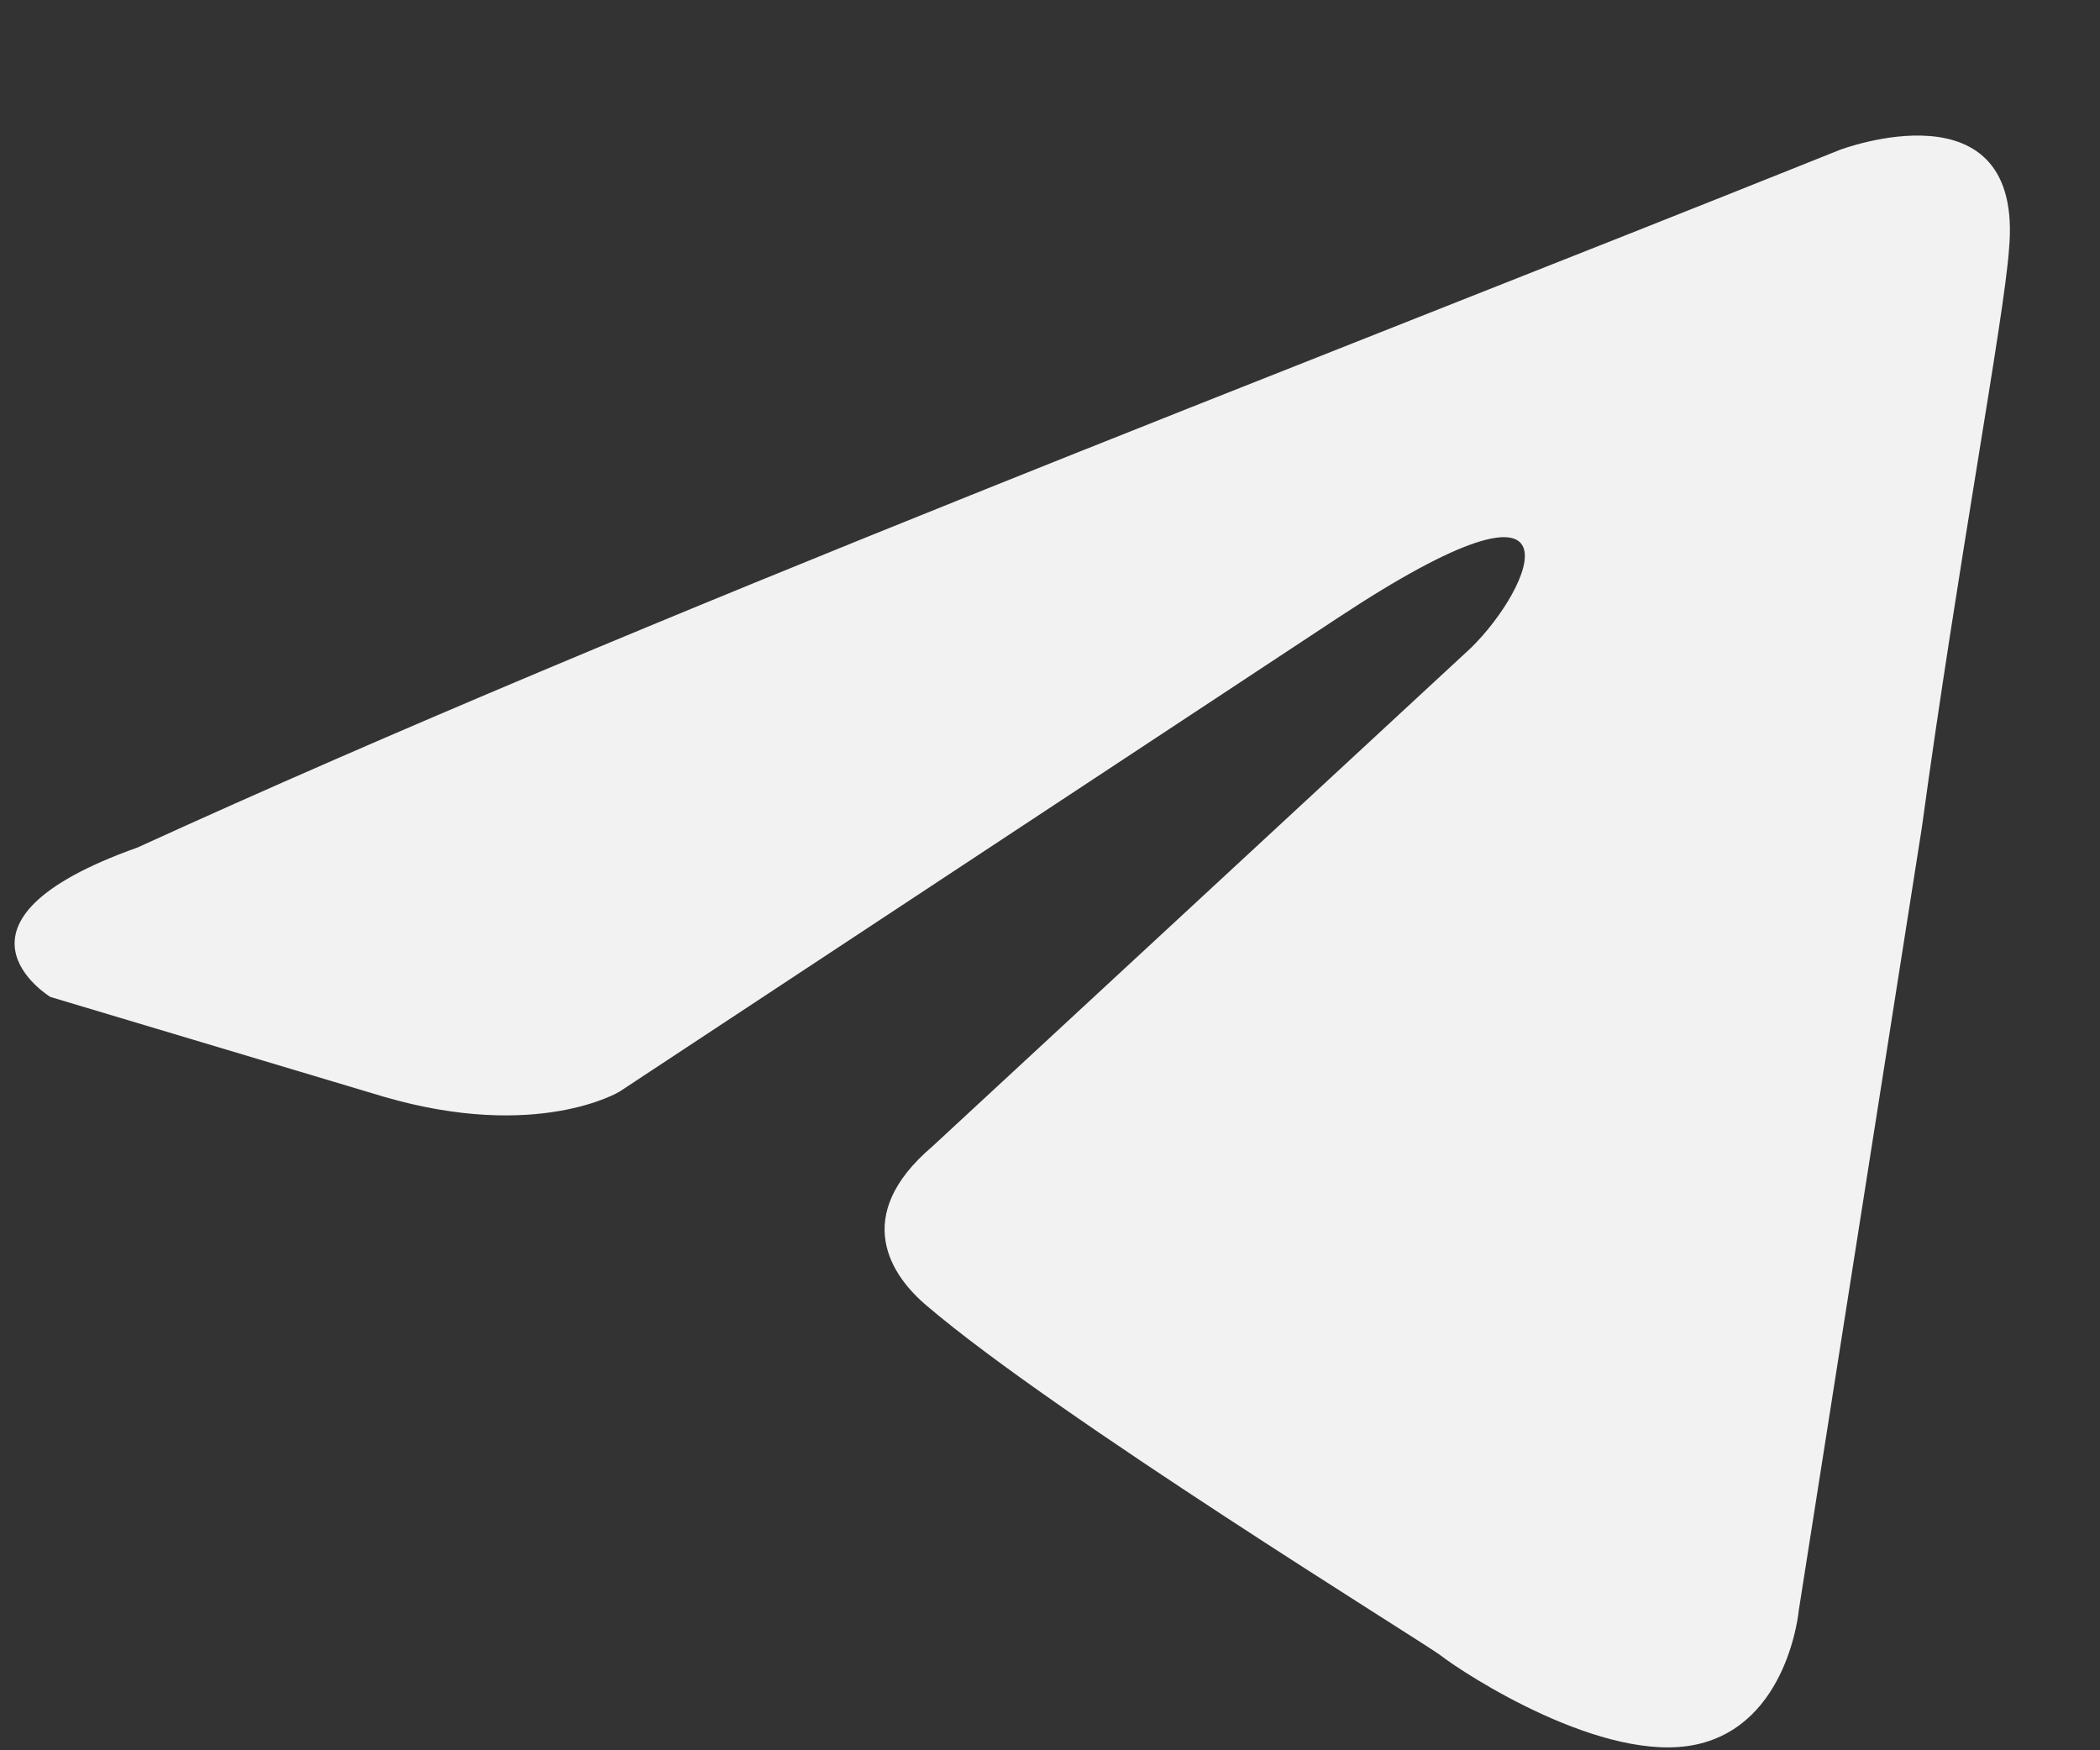 <svg width="12" height="10" viewBox="0 0 12 10" fill="none" xmlns="http://www.w3.org/2000/svg">
<rect x="0" y="0" width="12" height="10" fill="#333333" stroke="none"/>
<path d="M10.514 0.856C10.514 0.856 11.568 0.457 11.48 1.425C11.451 1.824 11.188 3.219 10.982 4.728L10.279 9.199C10.279 9.199 10.221 9.853 9.693 9.967C9.166 10.081 8.375 9.569 8.228 9.455C8.111 9.369 6.031 8.088 5.298 7.462C5.093 7.291 4.859 6.949 5.328 6.55L8.404 3.703C8.756 3.361 9.107 2.564 7.642 3.532L3.54 6.237C3.54 6.237 3.072 6.522 2.193 6.266L0.288 5.696C0.288 5.696 -0.415 5.269 0.786 4.842C3.716 3.504 7.32 2.137 10.514 0.856Z" fill="#F2F2F2"/>
</svg>

